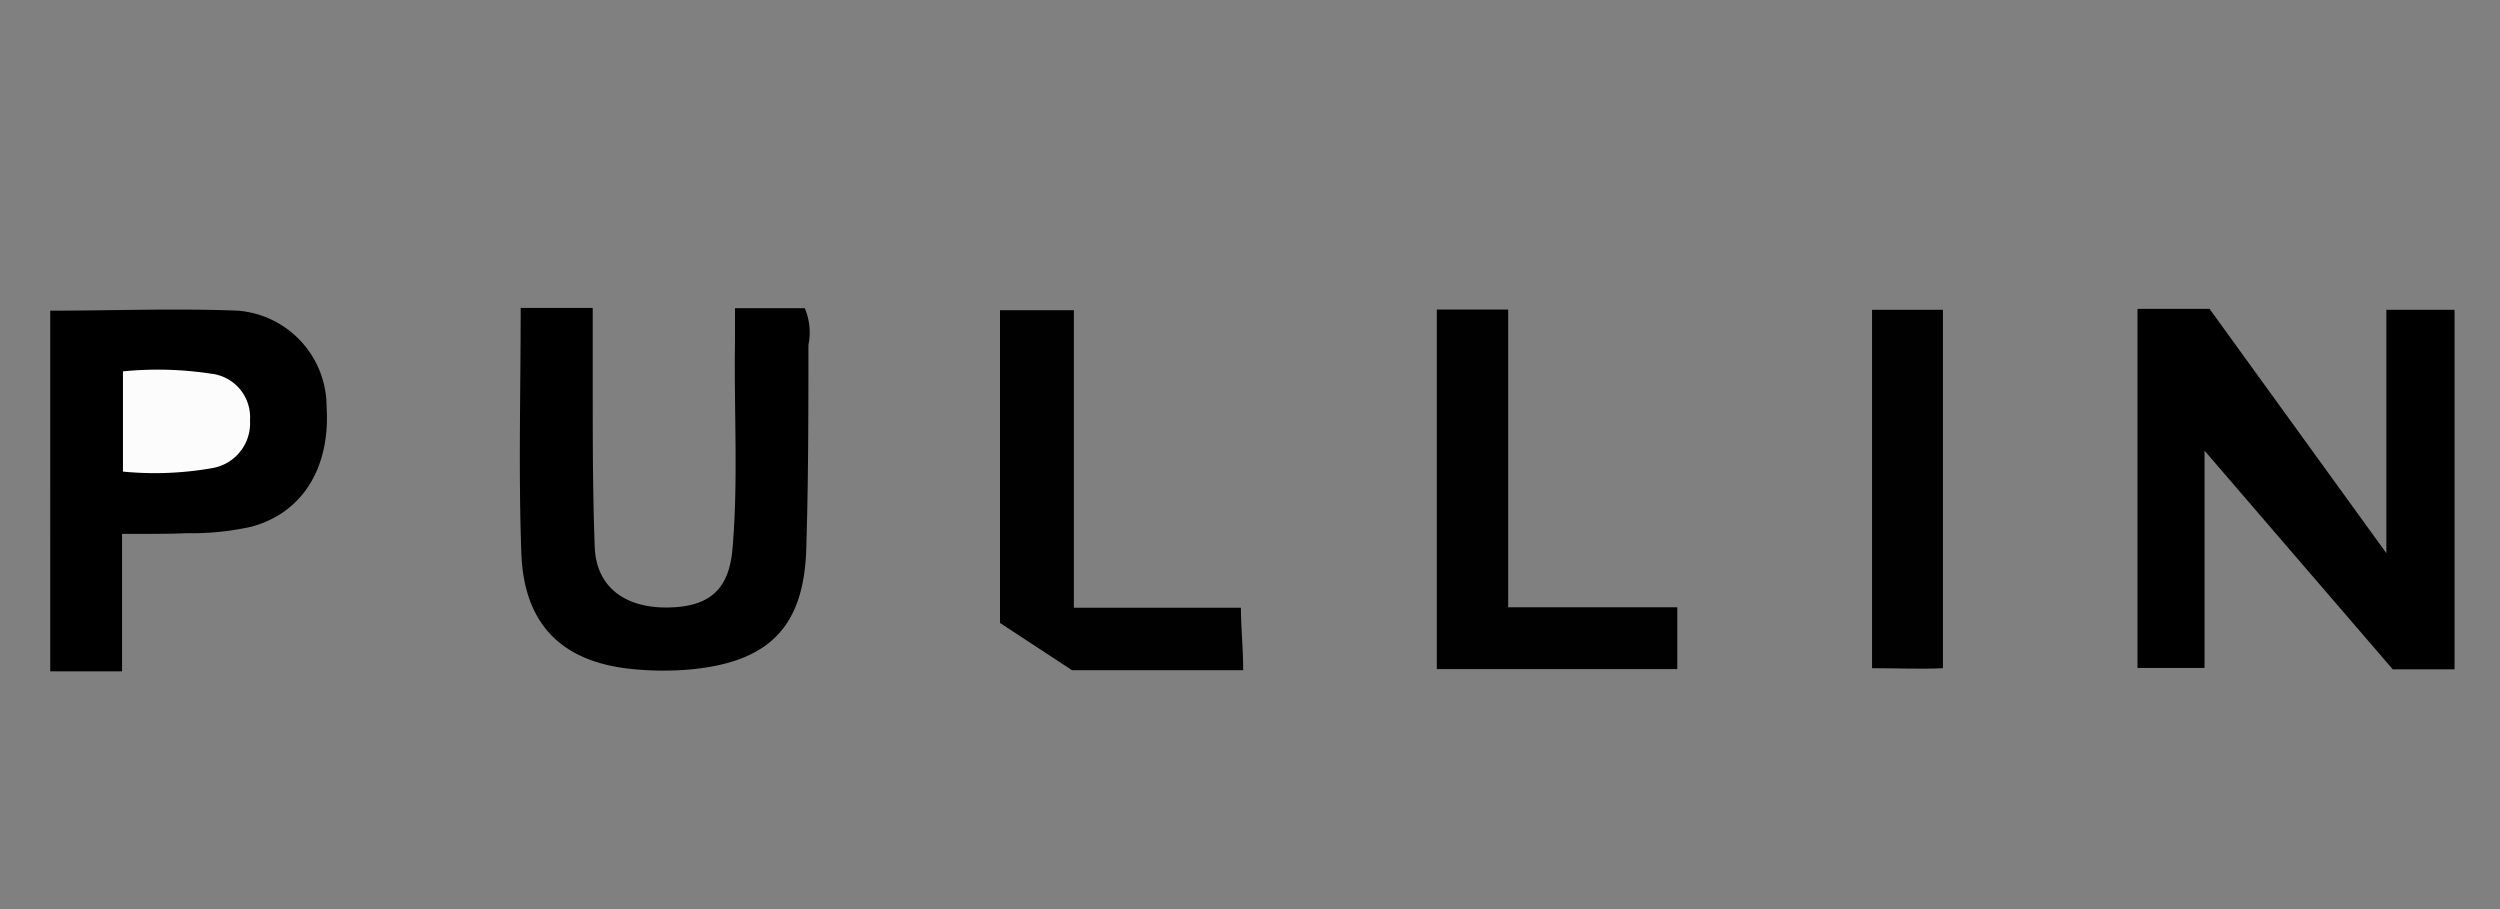 <svg id="pull_in" data-name="pull in" xmlns="http://www.w3.org/2000/svg" viewBox="0 0 110 40"><rect x="0" y="0" width="110" height="40" fill="#808080" stroke="none"/><defs><style>.cls-1{fill:#010101;}.cls-2{fill:#fcfcfc;}</style></defs><title>Pullin</title><path d="M97,19.83c0,2.74,0,5.48,0,8.21,0,.43,0,.7,0,1.35-1,0-1.9,0-2.95,0V13.59h3.17L105,24.34V13.63h3V29.45h-2.72"/><path d="M22.91,13.55h3.17c0,1.19,0,2.33,0,3.48,0,2.36,0,4.72.09,7.08.08,1.71,1.32,2.64,3.19,2.62s2.72-.8,2.87-2.59c.26-3,.06-6.09.11-9.14,0-.46,0-.92,0-1.44h3.07a2.73,2.73,0,0,1,.16,1.62c0,3,0,6.1-.1,9.14-.15,3.3-1.68,4.77-4.94,5.12a13.53,13.53,0,0,1-2.7,0c-3.07-.3-4.77-1.93-4.89-5.08C22.81,20.78,22.91,17.22,22.91,13.55Z"/><path d="M5.37,23.49c0,2.06,0,4.12,0,6.05-1.19,0-2.06,0-3.16,0V13.67c2.77,0,5.52-.11,8.26,0a4.24,4.24,0,0,1,3.9,4.24c.17,2.7-1.09,4.68-3.33,5.27a12.16,12.16,0,0,1-2.82.28C7.32,23.5,6.42,23.49,5.37,23.49Z"/><path class="cls-1" d="M63.22,13.62h3.14v13.1H73.8v2.72H63.22Z"/><path class="cls-1" d="M44,27.41V13.65h3.25V26.74H54.6c0,.87.1,1.74.1,2.75l-7.53,0Z"/><path class="cls-1" d="M82.37,13.63h3.12V29.4c-1,.05-2,0-3.12,0Z"/><path class="cls-2" d="M5.41,20.75V16.34a15.51,15.51,0,0,1,3.86.1A1.93,1.93,0,0,1,11,18.5a2,2,0,0,1-1.68,2.1A14.48,14.48,0,0,1,5.41,20.75Z"/></svg>